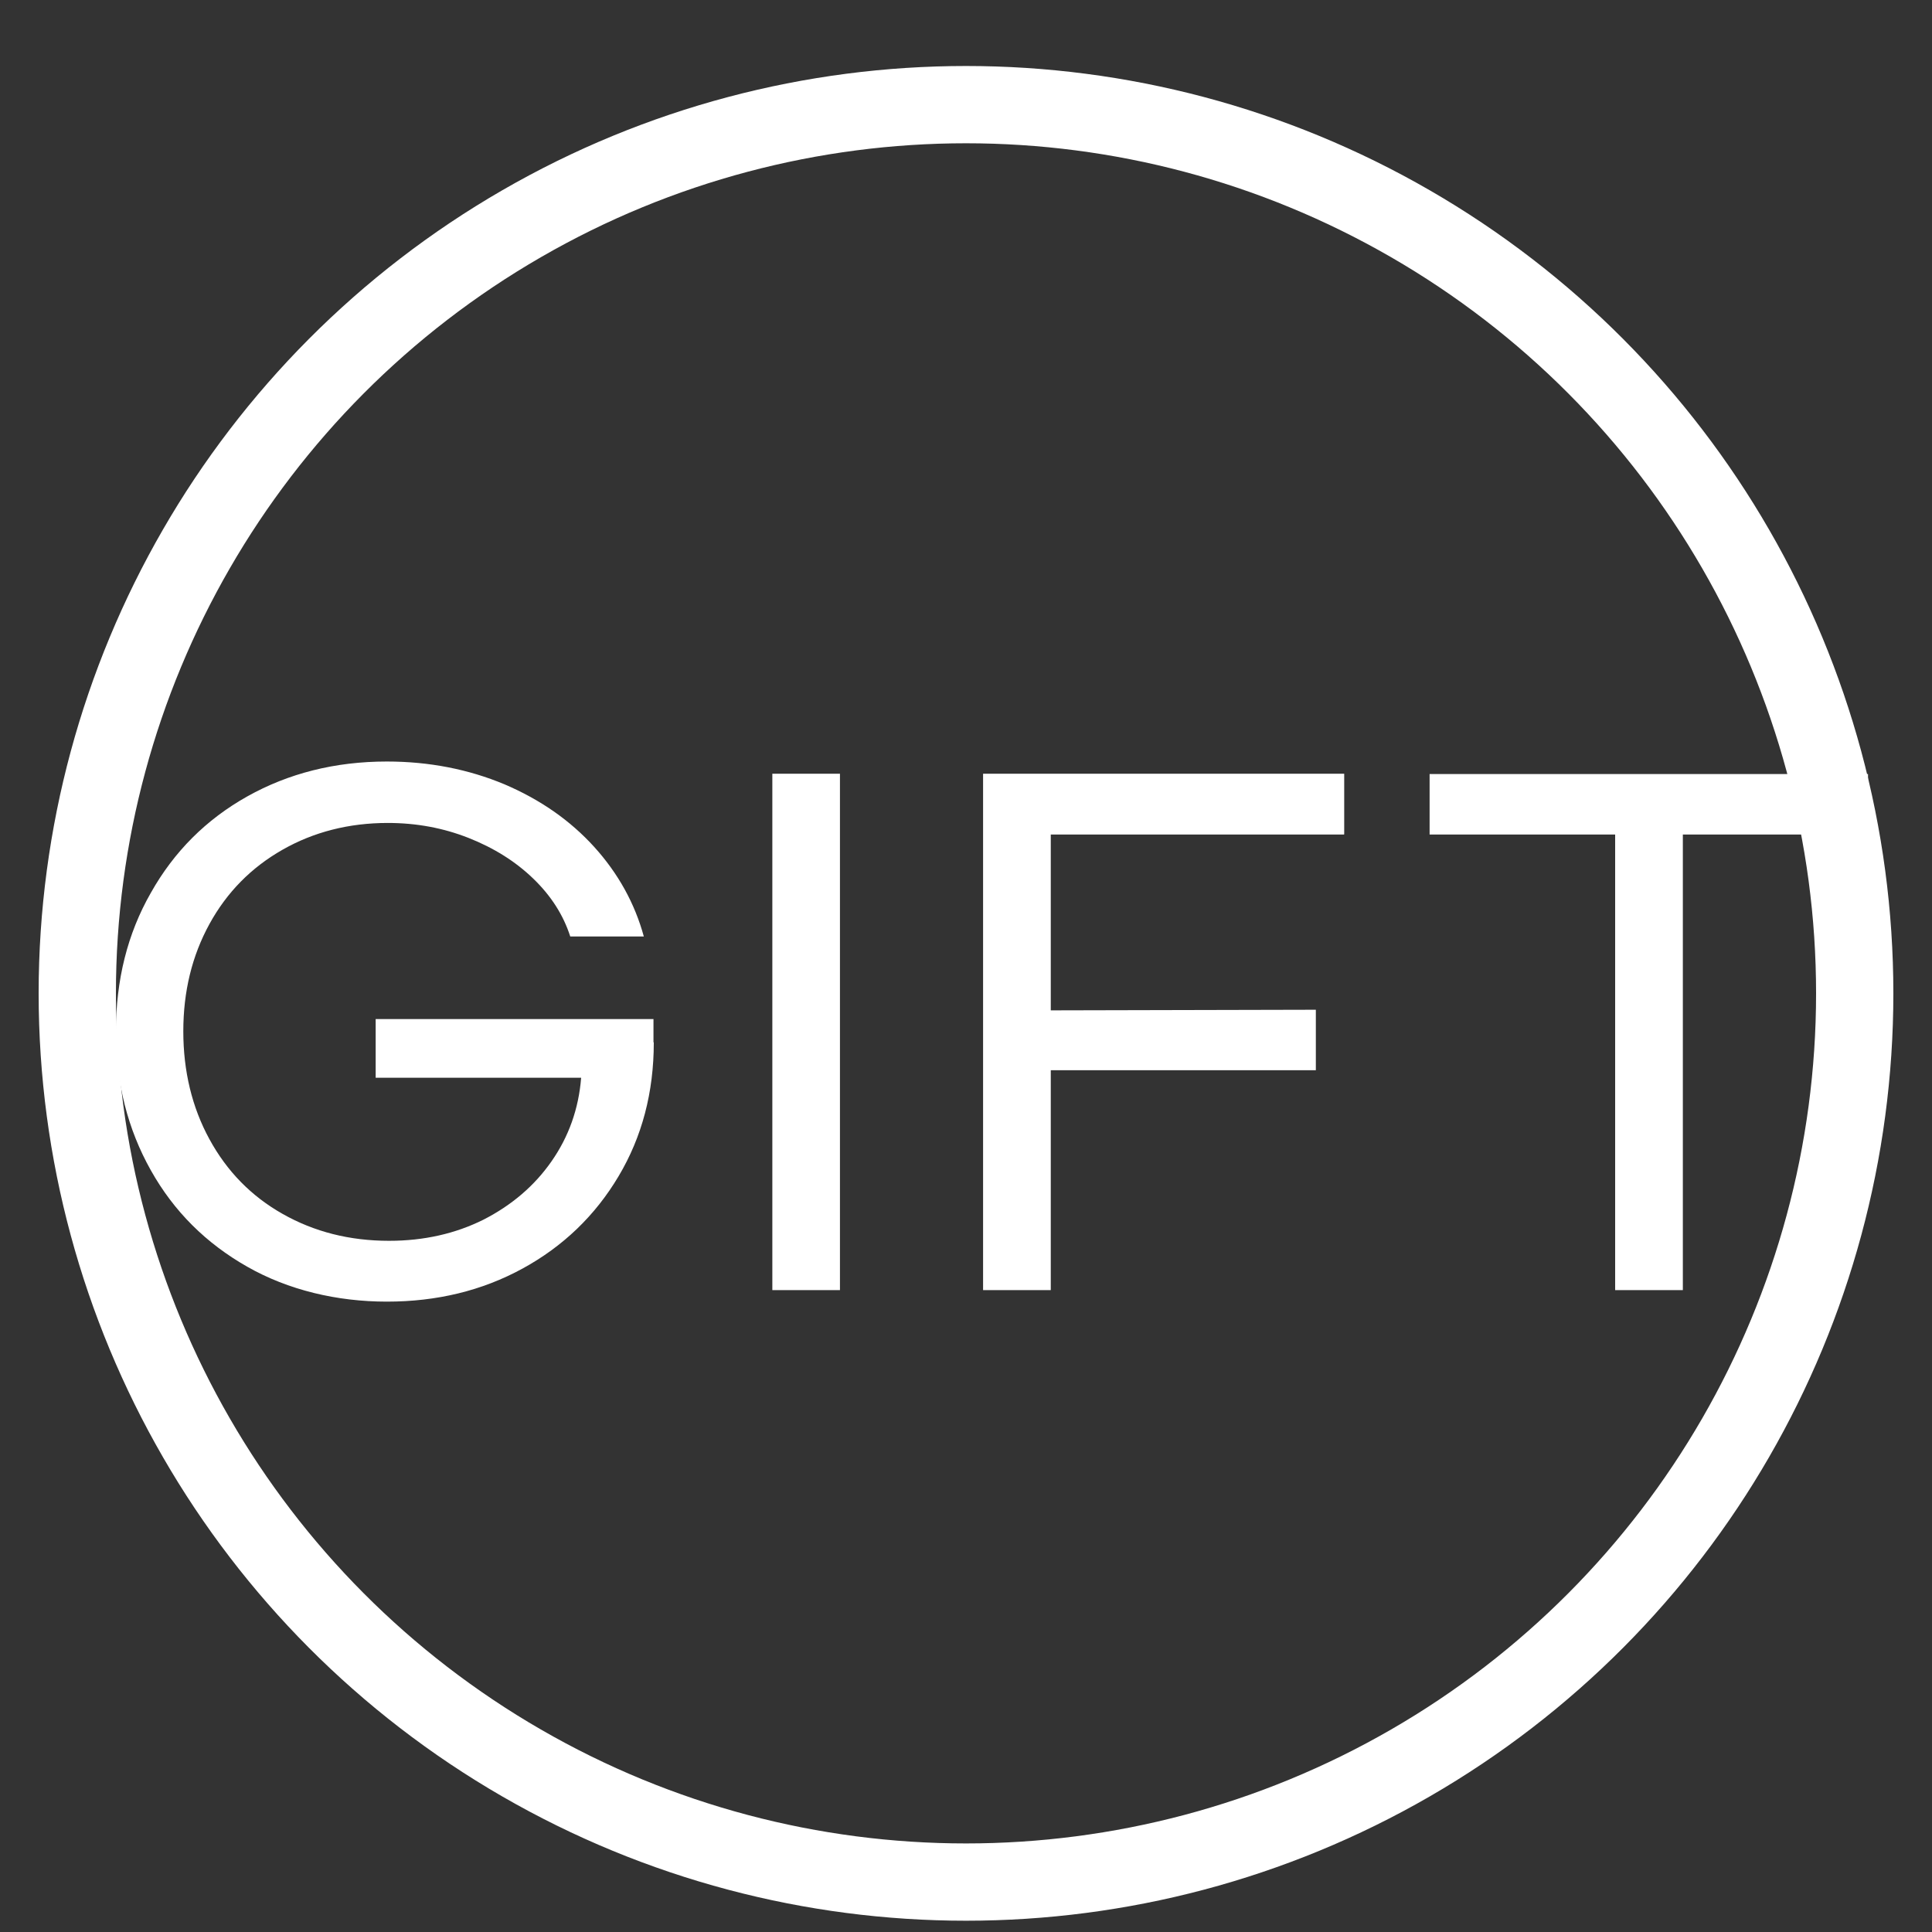 <svg width="25" height="25" viewBox="0 0 25 25" fill="none" xmlns="http://www.w3.org/2000/svg">
<rect x="0" y="0" width="25" height="25" fill="#333333" stroke="none"/>
<circle cx="12.5" cy="12.854" r="11.5" stroke="white"/>
<path d="M8.46 13.49C8.46 14.136 8.307 14.713 8.004 15.221C7.702 15.729 7.286 16.129 6.762 16.415C6.237 16.702 5.652 16.843 5.006 16.843C4.361 16.843 3.731 16.694 3.199 16.391C2.666 16.088 2.251 15.677 1.952 15.144C1.653 14.612 1.5 14.014 1.5 13.349C1.5 12.683 1.649 12.082 1.952 11.553C2.251 11.021 2.666 10.605 3.199 10.306C3.731 10.008 4.333 9.854 5.006 9.854C5.555 9.854 6.064 9.955 6.528 10.149C6.992 10.347 7.379 10.617 7.69 10.96C8 11.303 8.214 11.69 8.331 12.118H7.379C7.29 11.84 7.129 11.589 6.899 11.368C6.669 11.146 6.39 10.972 6.064 10.843C5.737 10.714 5.39 10.649 5.018 10.649C4.514 10.649 4.058 10.766 3.655 10.996C3.251 11.226 2.936 11.545 2.71 11.957C2.485 12.368 2.372 12.828 2.372 13.345C2.372 13.861 2.485 14.329 2.71 14.741C2.936 15.156 3.251 15.479 3.659 15.709C4.066 15.939 4.522 16.056 5.035 16.056C5.487 16.056 5.894 15.963 6.257 15.782C6.62 15.596 6.915 15.346 7.137 15.027C7.359 14.709 7.488 14.349 7.52 13.946H4.861V13.187H8.456V13.486L8.46 13.49ZM10.869 16.694H9.994V10.012H10.869V16.694ZM17.39 10.799H13.597V13.074L17.027 13.066V13.849H13.597V16.694H12.721V10.012H17.394V10.795L17.39 10.799ZM21.776 10.799V16.694H20.9V10.799H18.499V10.016H24.172V10.799H21.78H21.776Z" fill="white"/>
</svg>
